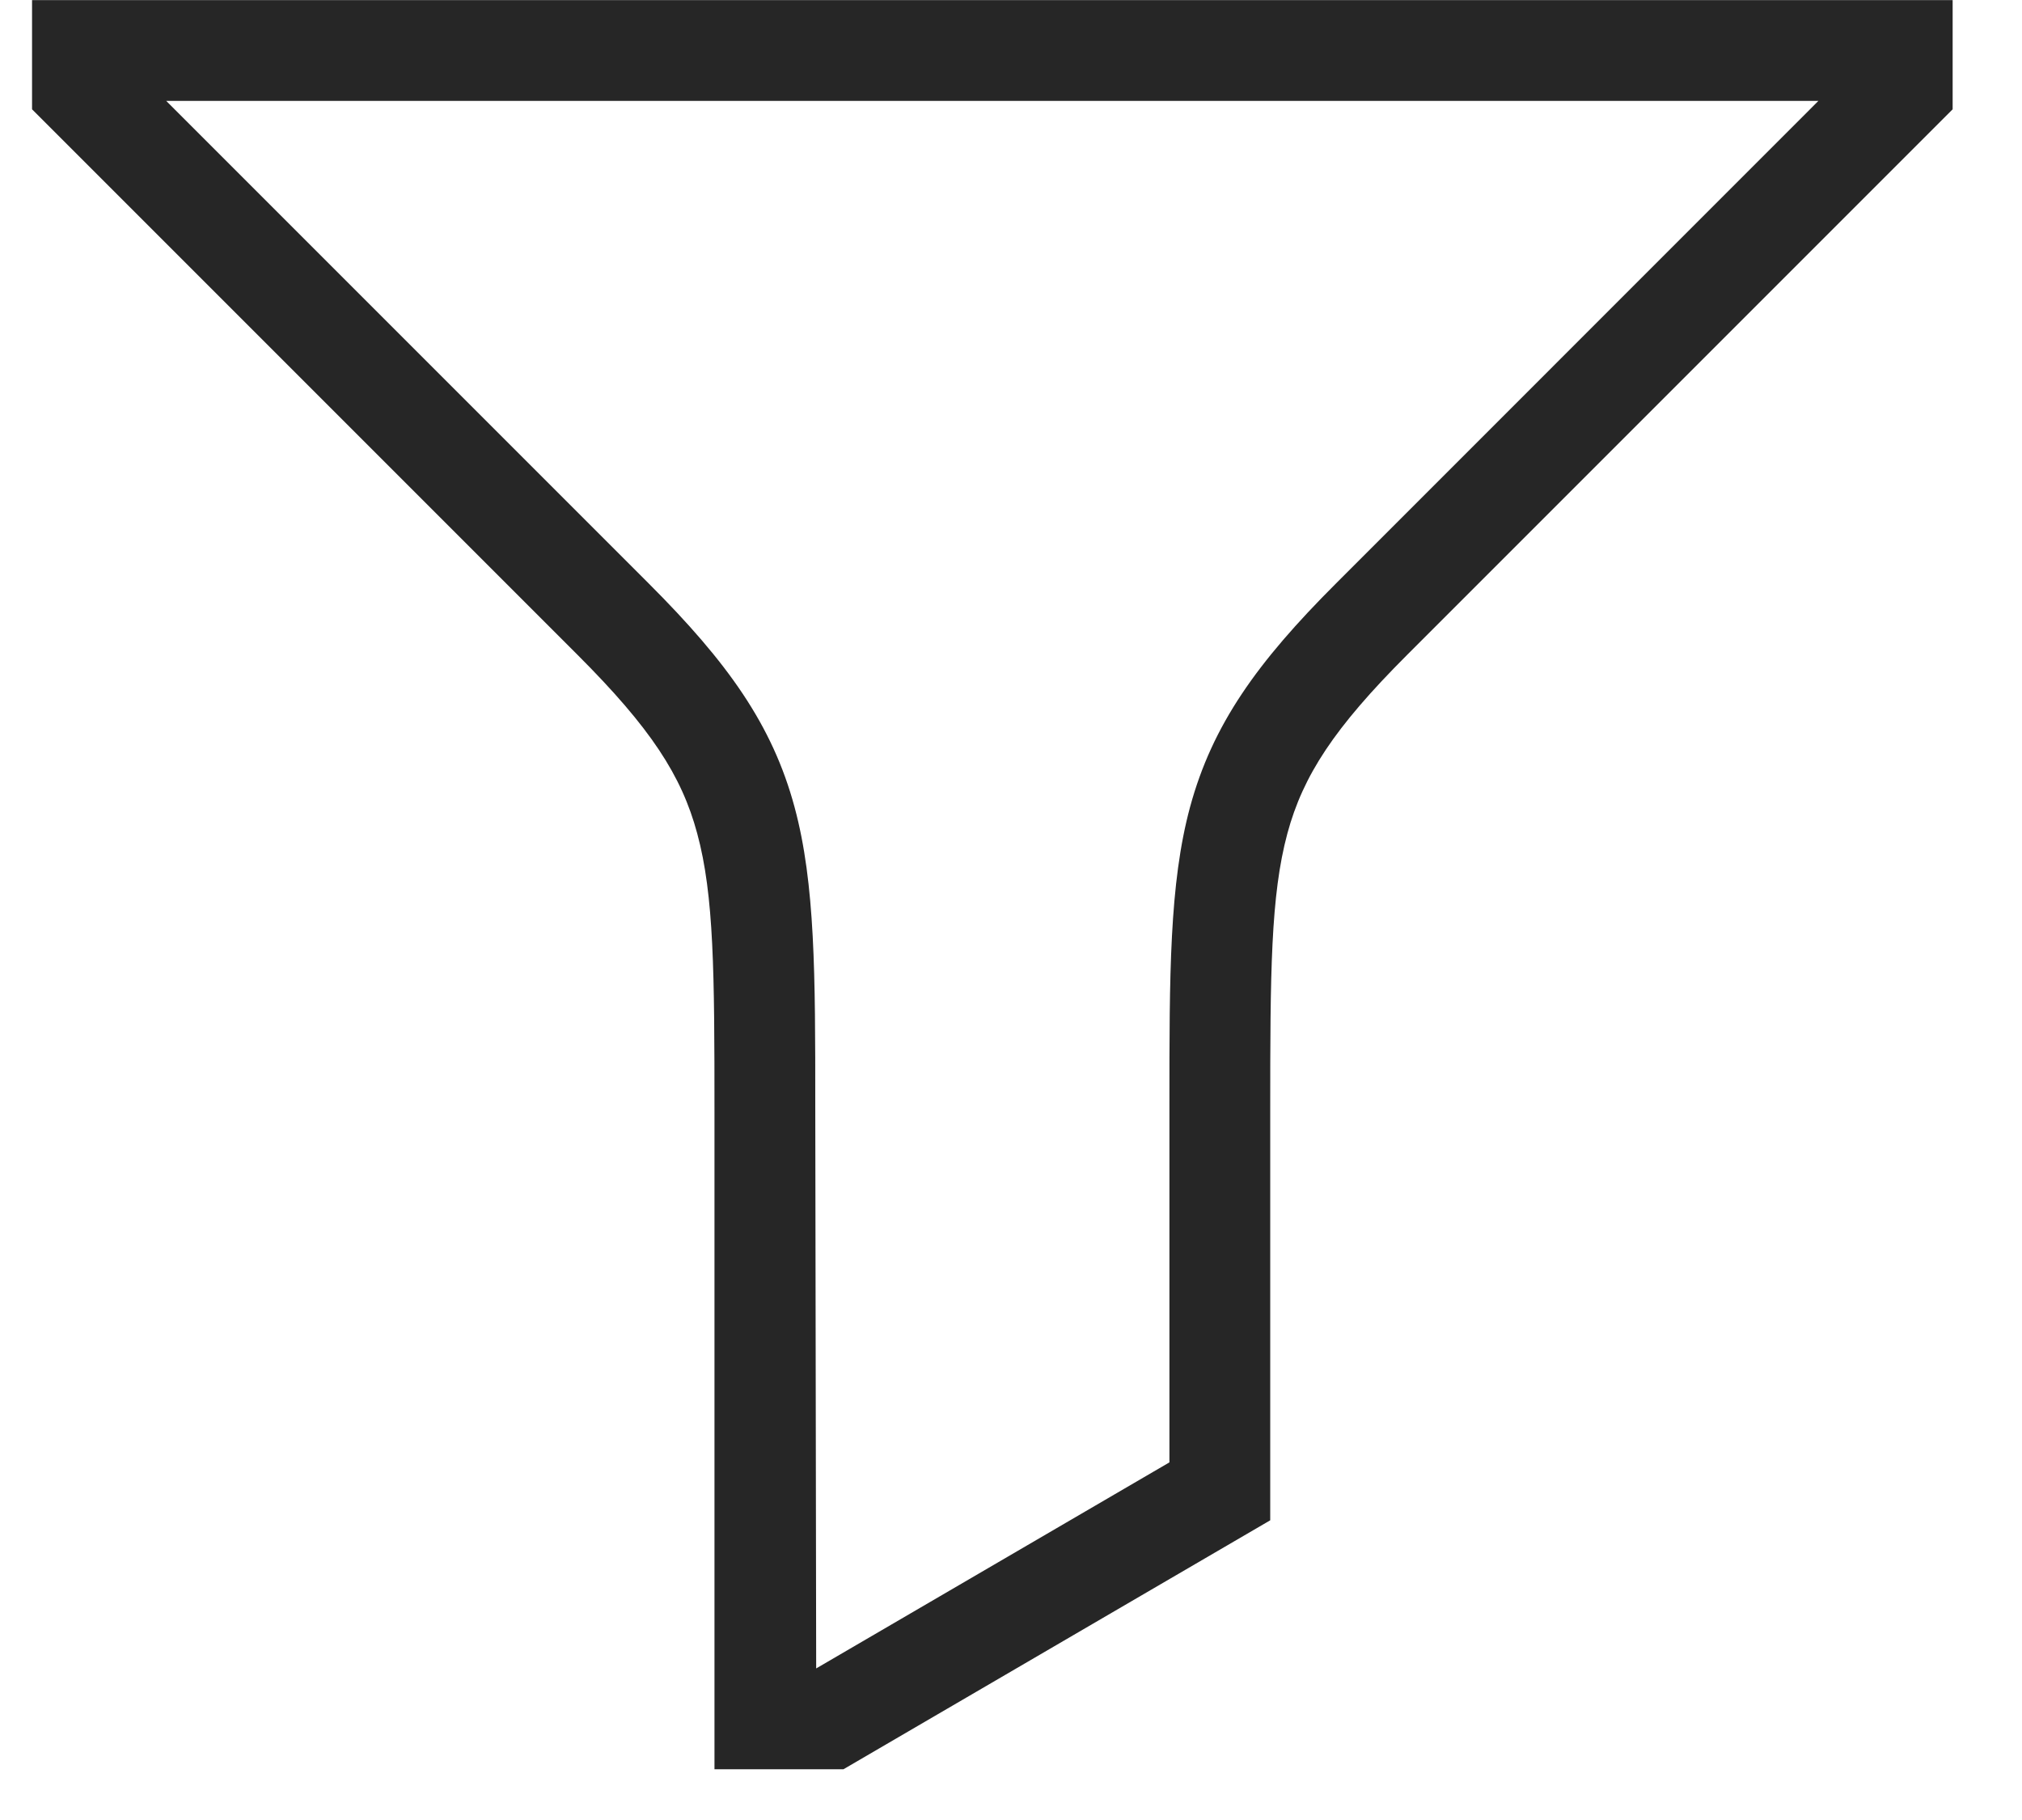<svg width="20" height="18" viewBox="0 0 20 18" fill="none" xmlns="http://www.w3.org/2000/svg">
<path d="M0.317 0.001H19.314V1.081L13.918 6.477C13.195 7.2 12.889 7.67 12.734 8.242C12.568 8.857 12.564 9.622 12.564 11V15.036L8.343 17.498H7.067V11C7.067 9.622 7.063 8.857 6.896 8.242C6.742 7.67 6.436 7.2 5.713 6.477L0.317 1.081V0.001ZM1.644 0.998L6.418 5.772C7.195 6.549 7.639 7.167 7.859 7.982C8.064 8.74 8.064 9.643 8.064 10.925L8.073 16.501L11.567 14.463V10.925C11.567 9.643 11.566 8.74 11.771 7.982C11.992 7.167 12.435 6.549 13.213 5.772L17.986 0.998H1.644Z" fill="#262626"/>
</svg>
